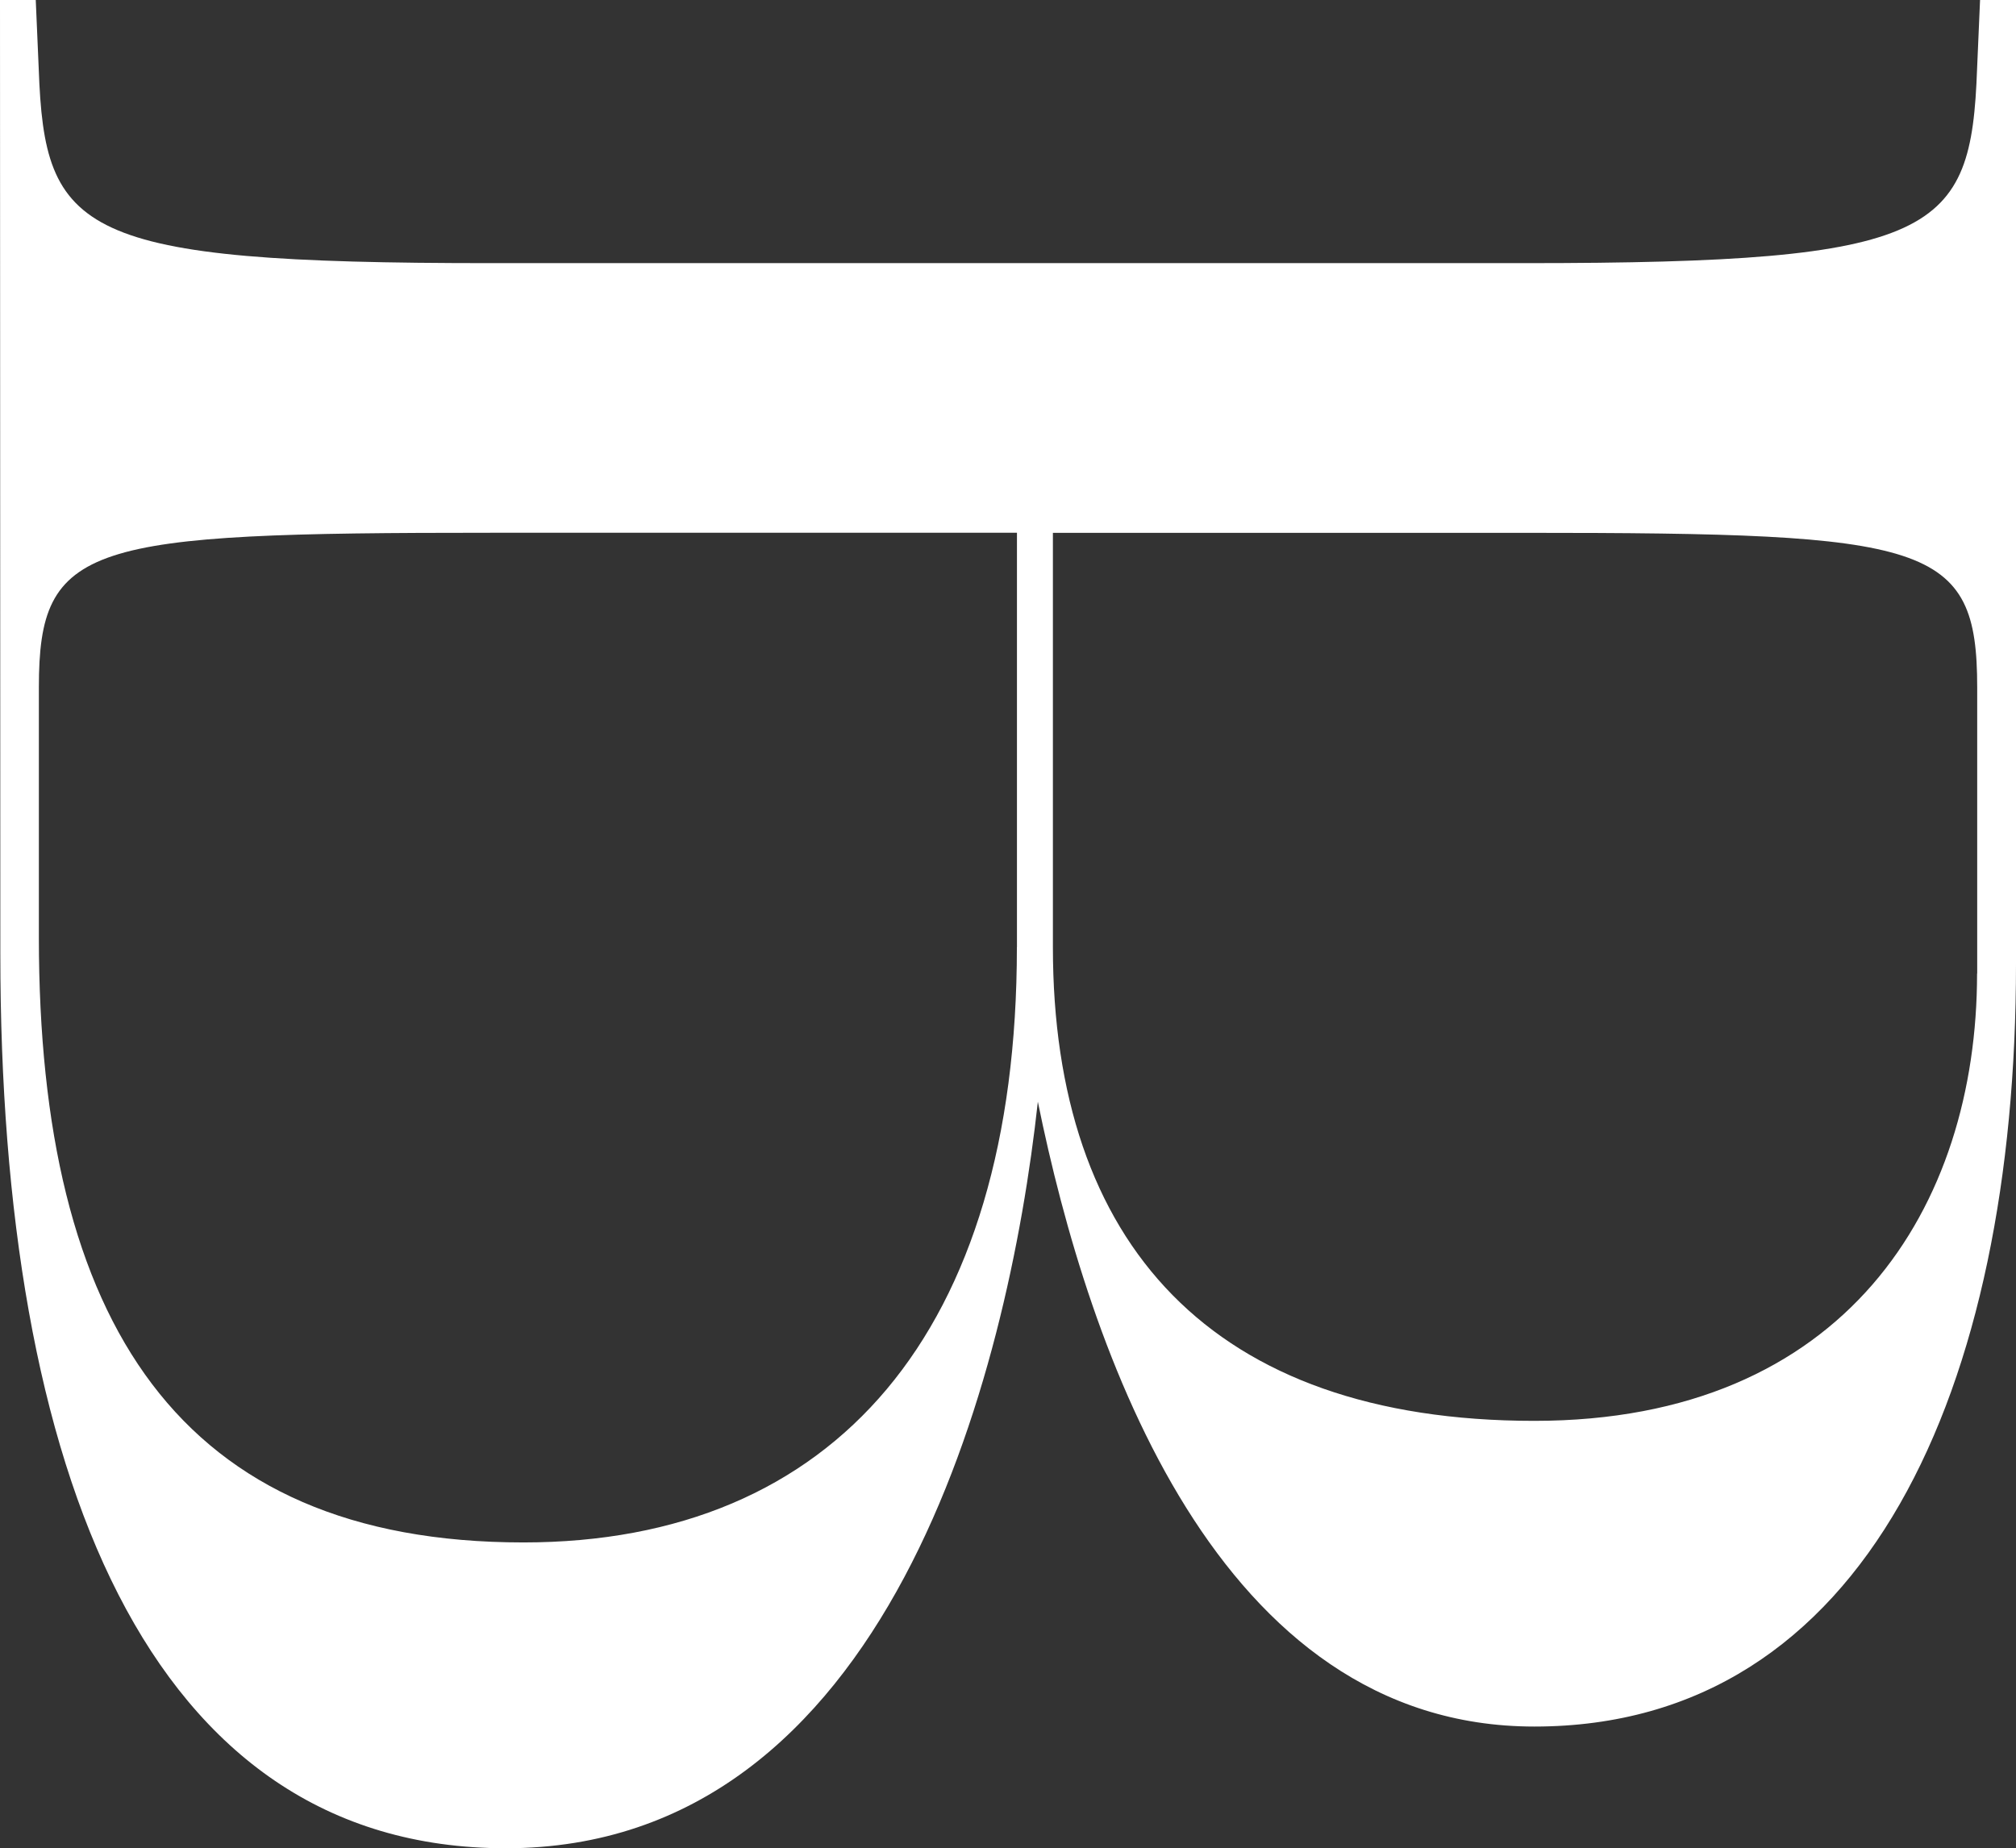 <svg xmlns="http://www.w3.org/2000/svg" width="31.07" height="28.489" viewBox="0 0 31.07 28.489">
  <rect x="0" y="0" width="31.07" height="28.489" fill="#333333" stroke="none"/>
  <path id="B" d="M8.849,369.478H9.4l.046,1.065c.092,2.534.6,2.991,6.961,2.991H32.358c6.361,0,6.869-.457,6.961-2.991l.046-1.065h.554v14.854c0,6.538-2.305,11.759-7.423,11.759-4.886,0-6.868-5.779-7.652-9.631-.459,4.208-2.3,11.507-8.2,11.507-5.532,0-7.79-5.829-7.79-13.787Zm15.673,14.6V377.69H16.409c-6.225,0-6.961.152-6.961,2.383v3.853c0,5.931,2.166,9.327,7.467,9.327,4.794,0,7.606-3.243,7.606-9.174m14.8.405v-4.41c0-2.23-.737-2.383-6.961-2.383H25.076v6.388c0,4.561,2.442,7.3,7.42,7.3,4.794,0,6.823-3.3,6.823-6.894" transform="translate(-8.849 -369.478)" fill="#fff"/>
</svg>
